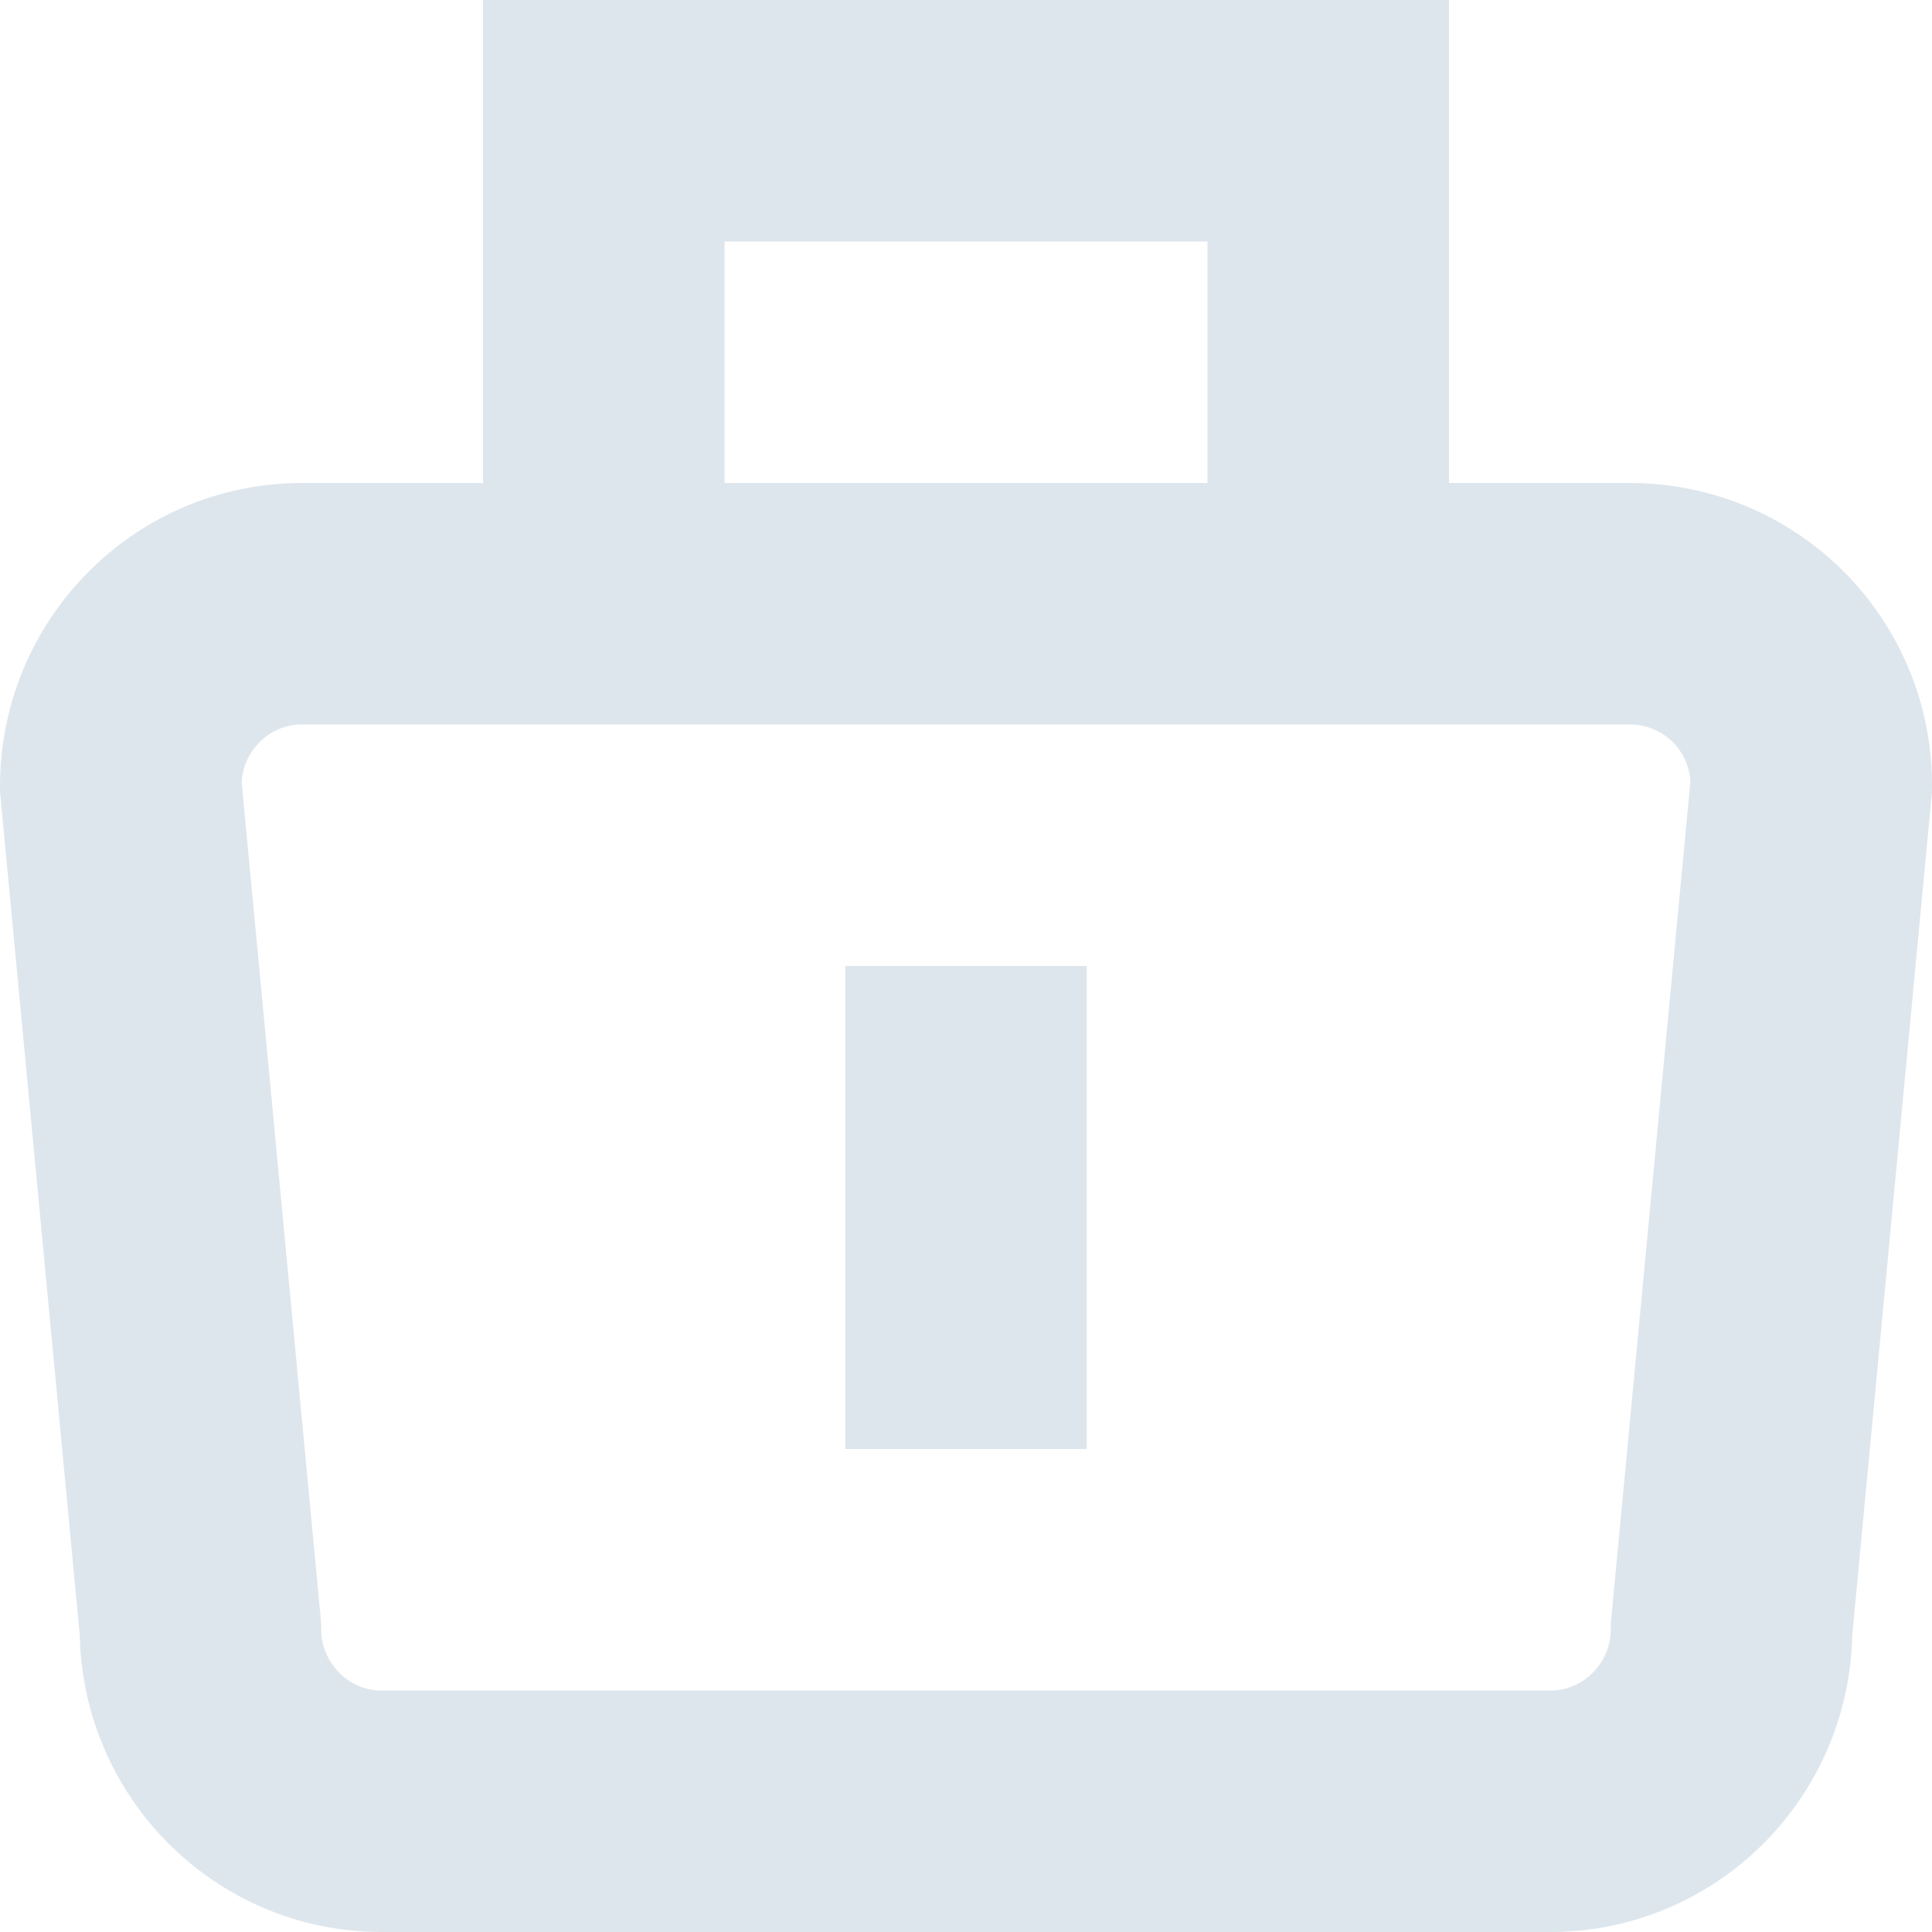 <svg xmlns="http://www.w3.org/2000/svg" xmlns:xlink="http://www.w3.org/1999/xlink" width="16" height="16" viewBox="0 0 16 16"><defs><path id="s9tga" d="M576 3855.51l.66 6.98c0 .83.67 1.51 1.5 1.51h9.68c.83 0 1.5-.68 1.5-1.51l.66-6.98a1.5 1.5 0 0 0-1.5-1.51h-11c-.83 0-1.5.68-1.5 1.51z"/><path id="s9tgb" d="M580 3854V3850h6v3.99"/><path id="s9tgc" d="M583 3857v4"/></defs><g><g transform="translate(-575 -3849)"><use fill="#fff" fill-opacity="0" stroke="#dee6ed" stroke-miterlimit="50" stroke-width="2" xlink:href="#s9tga"/></g><g transform="translate(-575 -3849)"><use fill="#fff" fill-opacity="0" stroke="#dee6ed" stroke-miterlimit="50" stroke-width="2" xlink:href="#s9tgb"/></g><g transform="translate(-575 -3849)"><use fill="#fff" fill-opacity="0" stroke="#dee6ed" stroke-miterlimit="50" stroke-width="2" xlink:href="#s9tgc"/></g></g></svg>